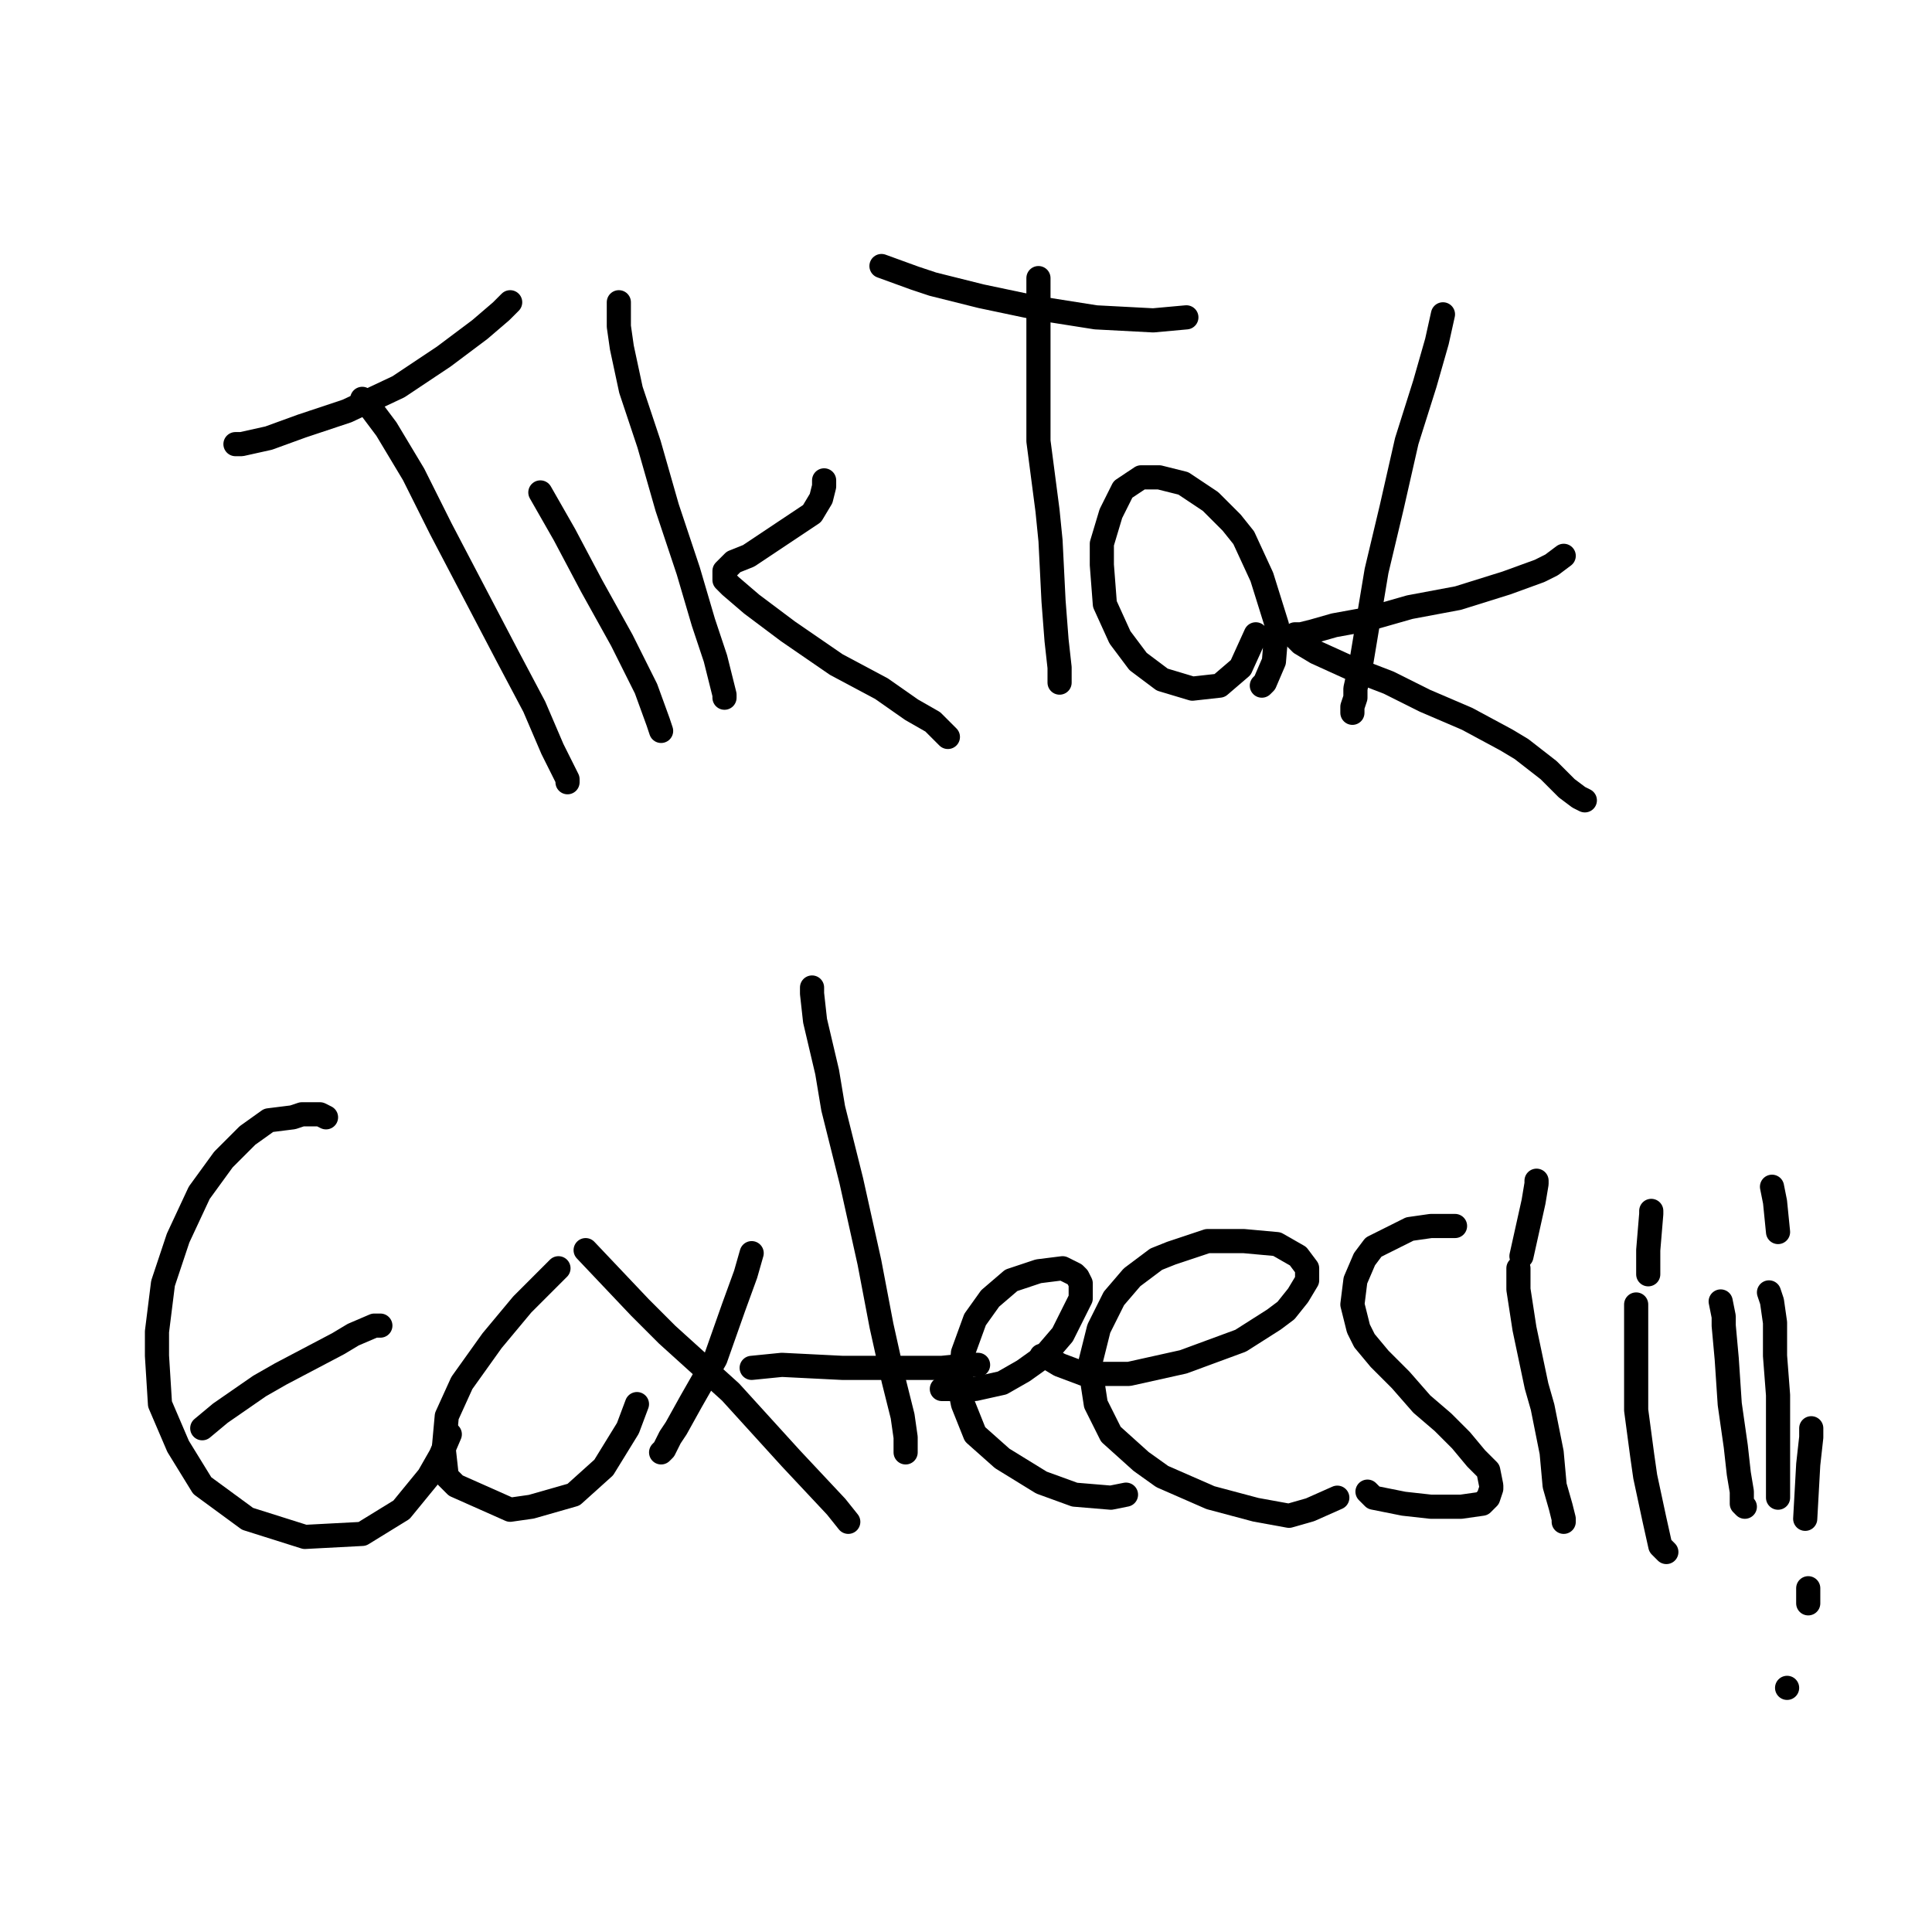 <?xml version="1.0" standalone="yes"?><svg width="640px" height="640px" xmlns="http://www.w3.org/2000/svg" version="1.1"><polyline points="120,132.125 120,132.125 122,134.125 128,142.125 137,157.125 146,175.125 157,196.125 168,217.125 177,234.125 183,248.125 187,256.125 188,258.125 188,259.125 188,259.125 " fill="none" stroke="#000000" stroke-width="8px" stroke-linecap="round" stroke-linejoin="round" /><polyline points="169,100.125 168,101.125 166,103.125 159,109.125 147,118.125 132,128.125 115,136.125 100,141.125 89,145.125 80,147.125 78,147.125 " fill="none" stroke="#000000" stroke-width="8px" stroke-linecap="round" stroke-linejoin="round" /><polyline points="219,242.125 219,242.125 218,239.125 214,228.125 206,212.125 196,194.125 187,177.125 179,163.125 " fill="none" stroke="#000000" stroke-width="8px" stroke-linecap="round" stroke-linejoin="round" /><polyline points="205,100.125 205,100.125 205,102.125 205,108.125 206,115.125 209,129.125 215,147.125 221,168.125 228,189.125 233,206.125 237,218.125 239,226.125 240,230.125 240,231.125 " fill="none" stroke="#000000" stroke-width="8px" stroke-linecap="round" stroke-linejoin="round" /><polyline points="273,159.125 273,159.125 273,161.125 272,165.125 269,170.125 263,174.125 260,176.125 254,180.125 248,184.125 243,186.125 242,187.125 240,189.125 240,190.125 240,192.125 242,194.125 249,200.125 261,209.125 277,220.125 292,228.125 302,235.125 309,239.125 312,242.125 314,244.125 " fill="none" stroke="#000000" stroke-width="8px" stroke-linecap="round" stroke-linejoin="round" /><polyline points="344,92.125 344,96.125 344,107.125 344,125.125 344,146.125 347,169.125 348,179.125 349,199.125 350,212.125 351,221.125 351,224.125 351,226.125 351,225.125 " fill="none" stroke="#000000" stroke-width="8px" stroke-linecap="round" stroke-linejoin="round" /><polyline points="393,105.125 382,106.125 363,105.125 344,102.125 325,98.125 309,94.125 303,92.125 292,88.125 " fill="none" stroke="#000000" stroke-width="8px" stroke-linecap="round" stroke-linejoin="round" /><polyline points="418,227.125 419,226.125 422,219.125 423,207.125 418,191.125 412,178.125 408,173.125 401,166.125 392,160.125 384,158.125 378,158.125 372,162.125 368,170.125 365,180.125 365,187.125 366,200.125 371,211.125 377,219.125 385,225.125 395,228.125 404,227.125 411,221.125 416,210.125 " fill="none" stroke="#000000" stroke-width="8px" stroke-linecap="round" stroke-linejoin="round" /><polyline points="478,104.125 476,113.125 472,127.125 466,146.125 461,168.125 456,189.125 453,207.125 451,219.125 449,228.125 449,231.125 448,234.125 448,236.125 " fill="none" stroke="#000000" stroke-width="8px" stroke-linecap="round" stroke-linejoin="round" /><polyline points="518,184.125 518,184.125 518,184.125 514,187.125 510,189.125 499,193.125 483,198.125 467,201.125 453,205.125 442,207.125 435,209.125 431,210.125 430,210.125 429,210.125 429,211.125 431,213.125 436,216.125 447,221.125 460,226.125 472,232.125 486,238.125 499,245.125 504,248.125 513,255.125 519,261.125 523,264.125 525,265.125 " fill="none" stroke="#000000" stroke-width="8px" stroke-linecap="round" stroke-linejoin="round" /><polyline points="108,370.125 106,369.125 100,369.125 97,370.125 89,371.125 82,376.125 74,384.125 66,395.125 59,410.125 54,425.125 52,441.125 52,449.125 53,465.125 59,479.125 67,492.125 82,503.125 101,509.125 120,508.125 133,500.125 142,489.125 146,482.125 149,475.125 " fill="none" stroke="#000000" stroke-width="8px" stroke-linecap="round" stroke-linejoin="round" /><polyline points="126,439.125 126,439.125 124,439.125 117,442.125 112,445.125 93,455.125 86,459.125 73,468.125 67,473.125 " fill="none" stroke="#000000" stroke-width="8px" stroke-linecap="round" stroke-linejoin="round" /><polyline points="185,420.125 184,421.125 177,428.125 173,432.125 163,444.125 153,458.125 148,469.125 147,480.125 148,489.125 151,492.125 169,500.125 176,499.125 190,495.125 200,486.125 208,473.125 211,465.125 " fill="none" stroke="#000000" stroke-width="8px" stroke-linecap="round" stroke-linejoin="round" /><polyline points="249,415.125 249,415.125 247,422.125 243,433.125 237,450.125 229,464.125 224,473.125 222,476.125 220,480.125 219,481.125 " fill="none" stroke="#000000" stroke-width="8px" stroke-linecap="round" stroke-linejoin="round" /><polyline points="281,504.125 281,504.125 277,499.125 262,483.125 242,461.125 221,442.125 212,433.125 194,414.125 " fill="none" stroke="#000000" stroke-width="8px" stroke-linecap="round" stroke-linejoin="round" /><polyline points="269,327.125 269,327.125 269,329.125 270,338.125 274,355.125 276,367.125 282,391.125 288,418.125 292,439.125 296,457.125 299,469.125 300,476.125 300,480.125 300,481.125 " fill="none" stroke="#000000" stroke-width="8px" stroke-linecap="round" stroke-linejoin="round" /><polyline points="324,452.125 322,452.125 312,453.125 297,453.125 279,453.125 259,452.125 249,453.125 " fill="none" stroke="#000000" stroke-width="8px" stroke-linecap="round" stroke-linejoin="round" /><polyline points="312,460.125 312,460.125 312,460.125 314,460.125 319,460.125 323,460.125 332,458.125 339,454.125 346,449.125 352,442.125 355,436.125 358,430.125 358,425.125 357,423.125 356,422.125 352,420.125 344,421.125 335,424.125 328,430.125 323,437.125 319,448.125 318,460.125 319,465.125 323,475.125 332,483.125 345,491.125 356,495.125 368,496.125 373,495.125 " fill="none" stroke="#000000" stroke-width="8px" stroke-linecap="round" stroke-linejoin="round" /><polyline points="345,449.125 345,449.125 346,449.125 351,452.125 359,455.125 374,455.125 392,451.125 411,444.125 422,437.125 426,434.125 430,429.125 433,424.125 433,420.125 430,416.125 423,412.125 412,411.125 400,411.125 388,415.125 383,417.125 375,423.125 369,430.125 364,440.125 361,452.125 363,465.125 368,475.125 378,484.125 385,489.125 401,496.125 416,500.125 427,502.125 434,500.125 443,496.125 " fill="none" stroke="#000000" stroke-width="8px" stroke-linecap="round" stroke-linejoin="round" /><polyline points="482,406.125 482,406.125 477,406.125 474,406.125 467,407.125 461,410.125 455,413.125 452,417.125 449,424.125 448,432.125 450,440.125 452,444.125 457,450.125 464,457.125 471,465.125 478,471.125 484,477.125 489,483.125 493,487.125 494,492.125 494,493.125 493,496.125 491,498.125 484,499.125 474,499.125 465,498.125 455,496.125 453,494.125 " fill="none" stroke="#000000" stroke-width="8px" stroke-linecap="round" stroke-linejoin="round" /><polyline points="503,420.125 503,420.125 503,420.125 503,420.125 503,420.125 503,427.125 505,440.125 509,459.125 511,466.125 514,481.125 515,492.125 517,499.125 518,503.125 518,504.125 " fill="none" stroke="#000000" stroke-width="8px" stroke-linecap="round" stroke-linejoin="round" /><polyline points="542,432.125 542,433.125 542,439.125 542,451.125 542,467.125 544,482.125 545,489.125 548,503.125 550,512.125 552,514.125 " fill="none" stroke="#000000" stroke-width="8px" stroke-linecap="round" stroke-linejoin="round" /><polyline points="570,431.125 570,431.125 571,436.125 571,439.125 572,450.125 573,465.125 575,479.125 576,488.125 577,494.125 577,498.125 578,499.125 " fill="none" stroke="#000000" stroke-width="8px" stroke-linecap="round" stroke-linejoin="round" /><polyline points="586,428.125 586,428.125 587,431.125 588,438.125 588,449.125 589,462.125 589,475.125 589,485.125 589,490.125 589,496.125 " fill="none" stroke="#000000" stroke-width="8px" stroke-linecap="round" stroke-linejoin="round" /><polyline points="587,393.125 588,398.125 589,408.125 " fill="none" stroke="#000000" stroke-width="8px" stroke-linecap="round" stroke-linejoin="round" /><polyline points="547,401.125 547,402.125 546,414.125 546,422.125 " fill="none" stroke="#000000" stroke-width="8px" stroke-linecap="round" stroke-linejoin="round" /><polyline points="509,391.125 509,392.125 508,398.125 504,416.125 " fill="none" stroke="#000000" stroke-width="8px" stroke-linecap="round" stroke-linejoin="round" /><polyline points="600,473.125 600,473.125 600,476.125 599,485.125 598,503.125 " fill="none" stroke="#000000" stroke-width="8px" stroke-linecap="round" stroke-linejoin="round" /><polyline points="592,559.125 592,559.125 592,559.125 592,559.125 592,559.125 " fill="none" stroke="#000000" stroke-width="8px" stroke-linecap="round" stroke-linejoin="round" /><polyline points="599,526.125 599,528.125 599,531.125 " fill="none" stroke="#000000" stroke-width="8px" stroke-linecap="round" stroke-linejoin="round" /></svg>